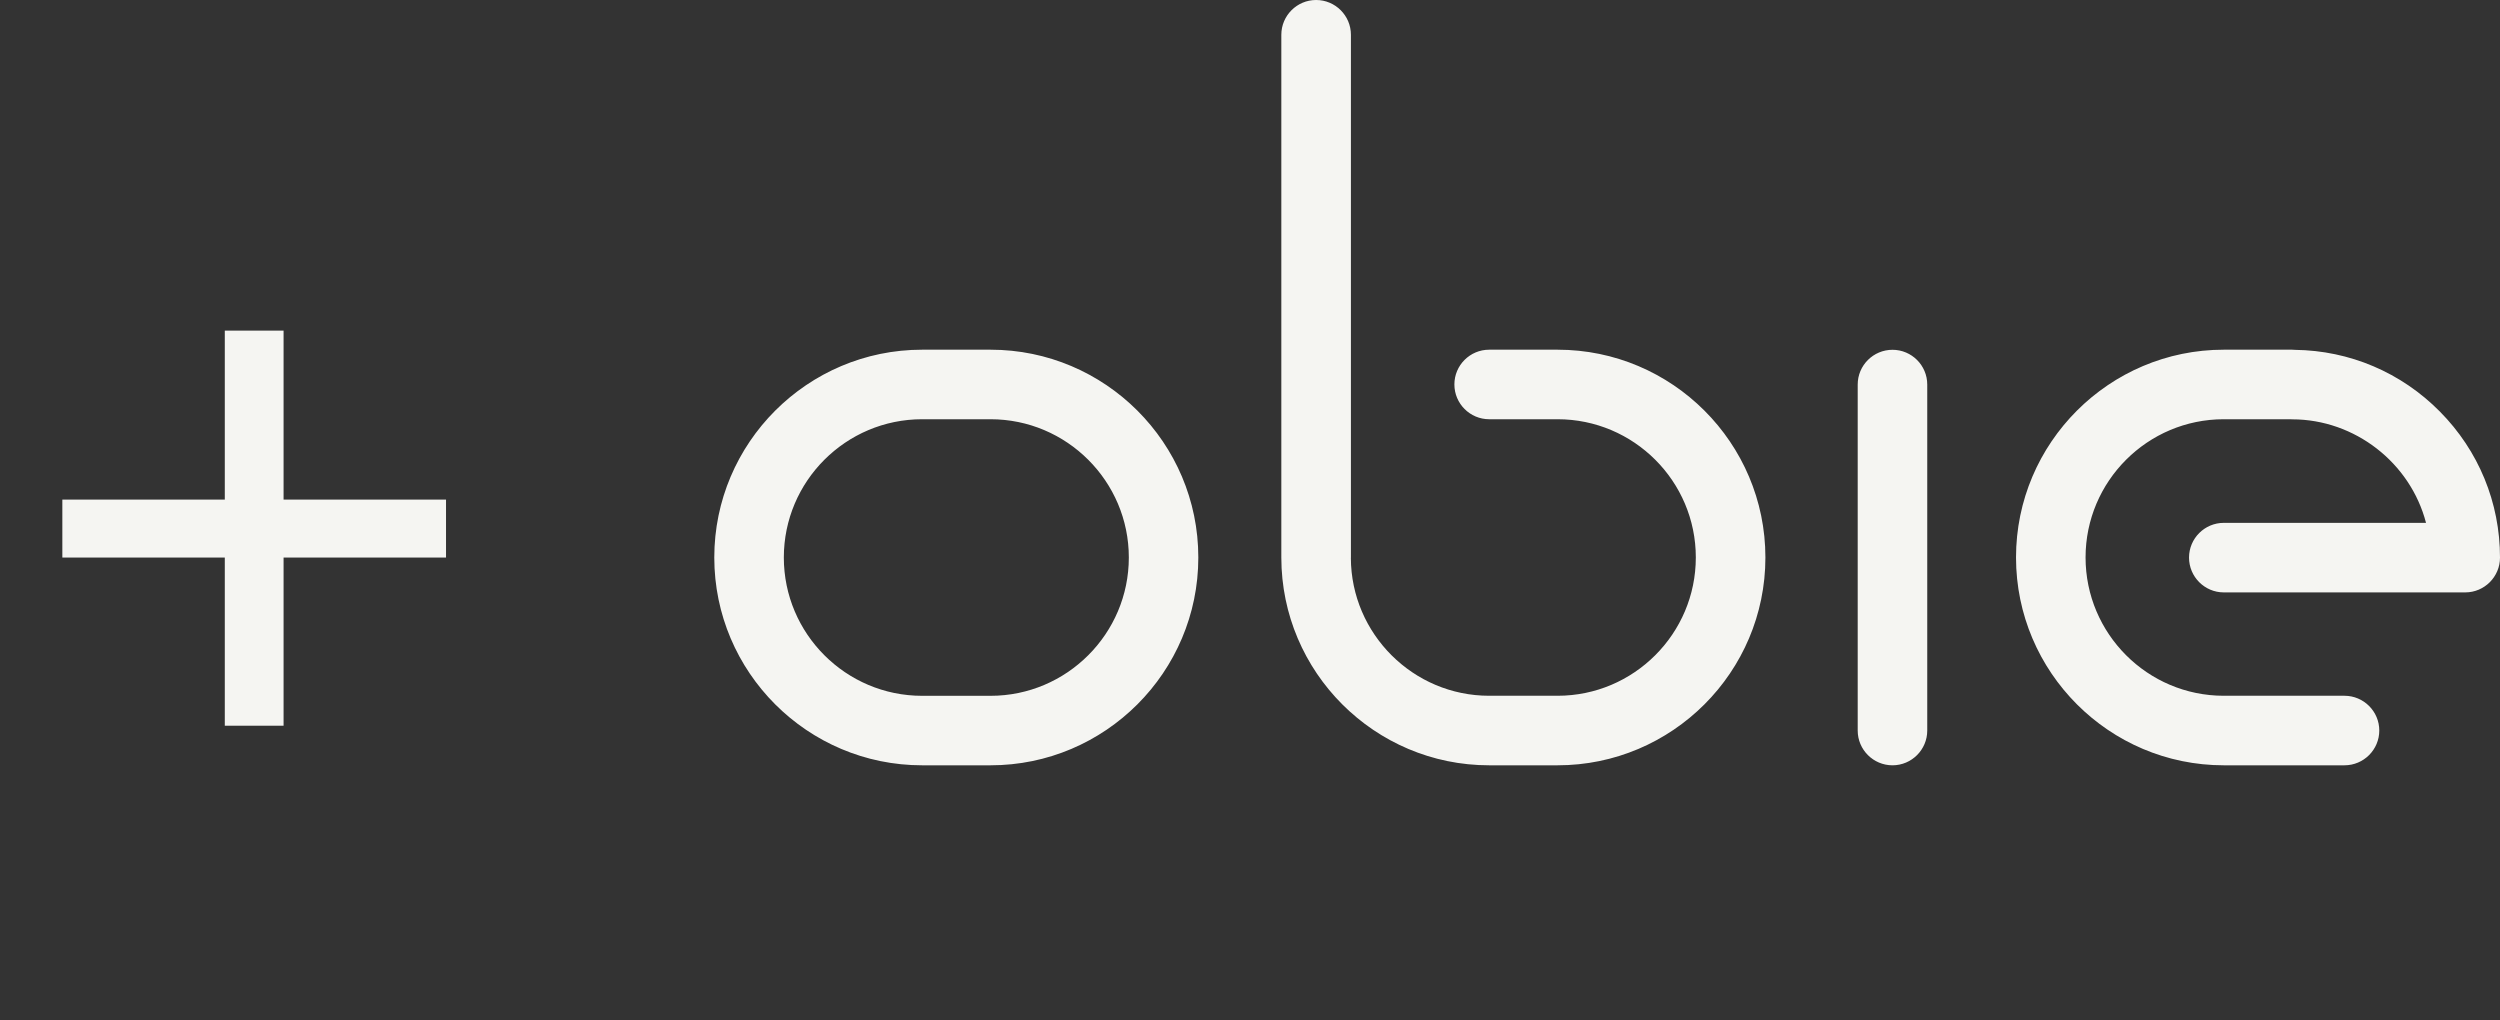 <?xml version="1.0" encoding="UTF-8"?>
<svg xmlns="http://www.w3.org/2000/svg" width="49" height="20" viewBox="0 0 49 20" fill="none">
  <rect x="0" y="0" width="49" height="20" fill="#333333" stroke="none"/>
  <path d="M5.558 9.792H8.742V10.928H5.558V14.224H4.406V10.928H1.222V9.792H4.406V6.48H5.558V9.792Z" fill="#F5F5F2"></path>
  <path fill-rule="evenodd" clip-rule="evenodd" d="M29.188 6.854H30.528C32.774 6.854 34.602 8.681 34.602 10.927C34.602 13.173 32.774 15 30.528 15H29.188C26.942 15 25.115 13.173 25.114 10.927V0.682C25.114 0.306 25.42 0 25.796 0C26.172 0 26.478 0.306 26.478 0.682V10.927C26.478 10.93 26.478 10.933 26.477 10.936C26.483 12.425 27.699 13.637 29.188 13.637H30.528C32.022 13.637 33.238 12.421 33.238 10.926C33.238 9.432 32.022 8.217 30.528 8.217H29.188C28.812 8.217 28.506 7.911 28.506 7.535C28.506 7.159 28.812 6.854 29.188 6.854ZM47.822 8.067C47.064 7.3 46.054 6.87 44.98 6.857C44.962 6.855 44.945 6.854 44.927 6.854H43.586C41.341 6.854 39.514 8.681 39.514 10.926C39.514 13.172 41.341 15 43.586 15H45.952C46.328 15 46.634 14.694 46.634 14.318C46.634 13.943 46.328 13.637 45.952 13.637H43.586C42.092 13.637 40.877 12.421 40.877 10.926C40.877 9.432 42.092 8.217 43.586 8.217H44.887L44.895 8.217L44.906 8.218C44.913 8.219 44.92 8.219 44.927 8.219C46.152 8.219 47.243 9.068 47.55 10.248H43.586C43.211 10.248 42.905 10.553 42.905 10.929C42.905 11.305 43.211 11.611 43.586 11.611H48.319C48.694 11.611 49 11.305 49 10.929C49 9.851 48.582 8.835 47.822 8.067ZM19.414 6.854H18.074C15.827 6.854 14 8.681 14 10.927C14 13.173 15.827 15 18.074 15H19.414C21.66 15 23.487 13.173 23.487 10.927C23.488 8.681 21.66 6.854 19.414 6.854ZM19.414 13.638H18.074C16.579 13.638 15.363 12.421 15.363 10.927C15.363 9.432 16.579 8.217 18.074 8.217H19.414C20.908 8.217 22.125 9.433 22.125 10.927C22.125 12.421 20.908 13.638 19.414 13.638ZM36.411 7.537C36.411 7.161 36.717 6.856 37.093 6.856C37.468 6.856 37.774 7.161 37.774 7.537V14.319C37.774 14.694 37.468 15 37.093 15C36.717 15 36.411 14.694 36.411 14.319V7.537Z" fill="#F5F5F2"></path>
</svg>
